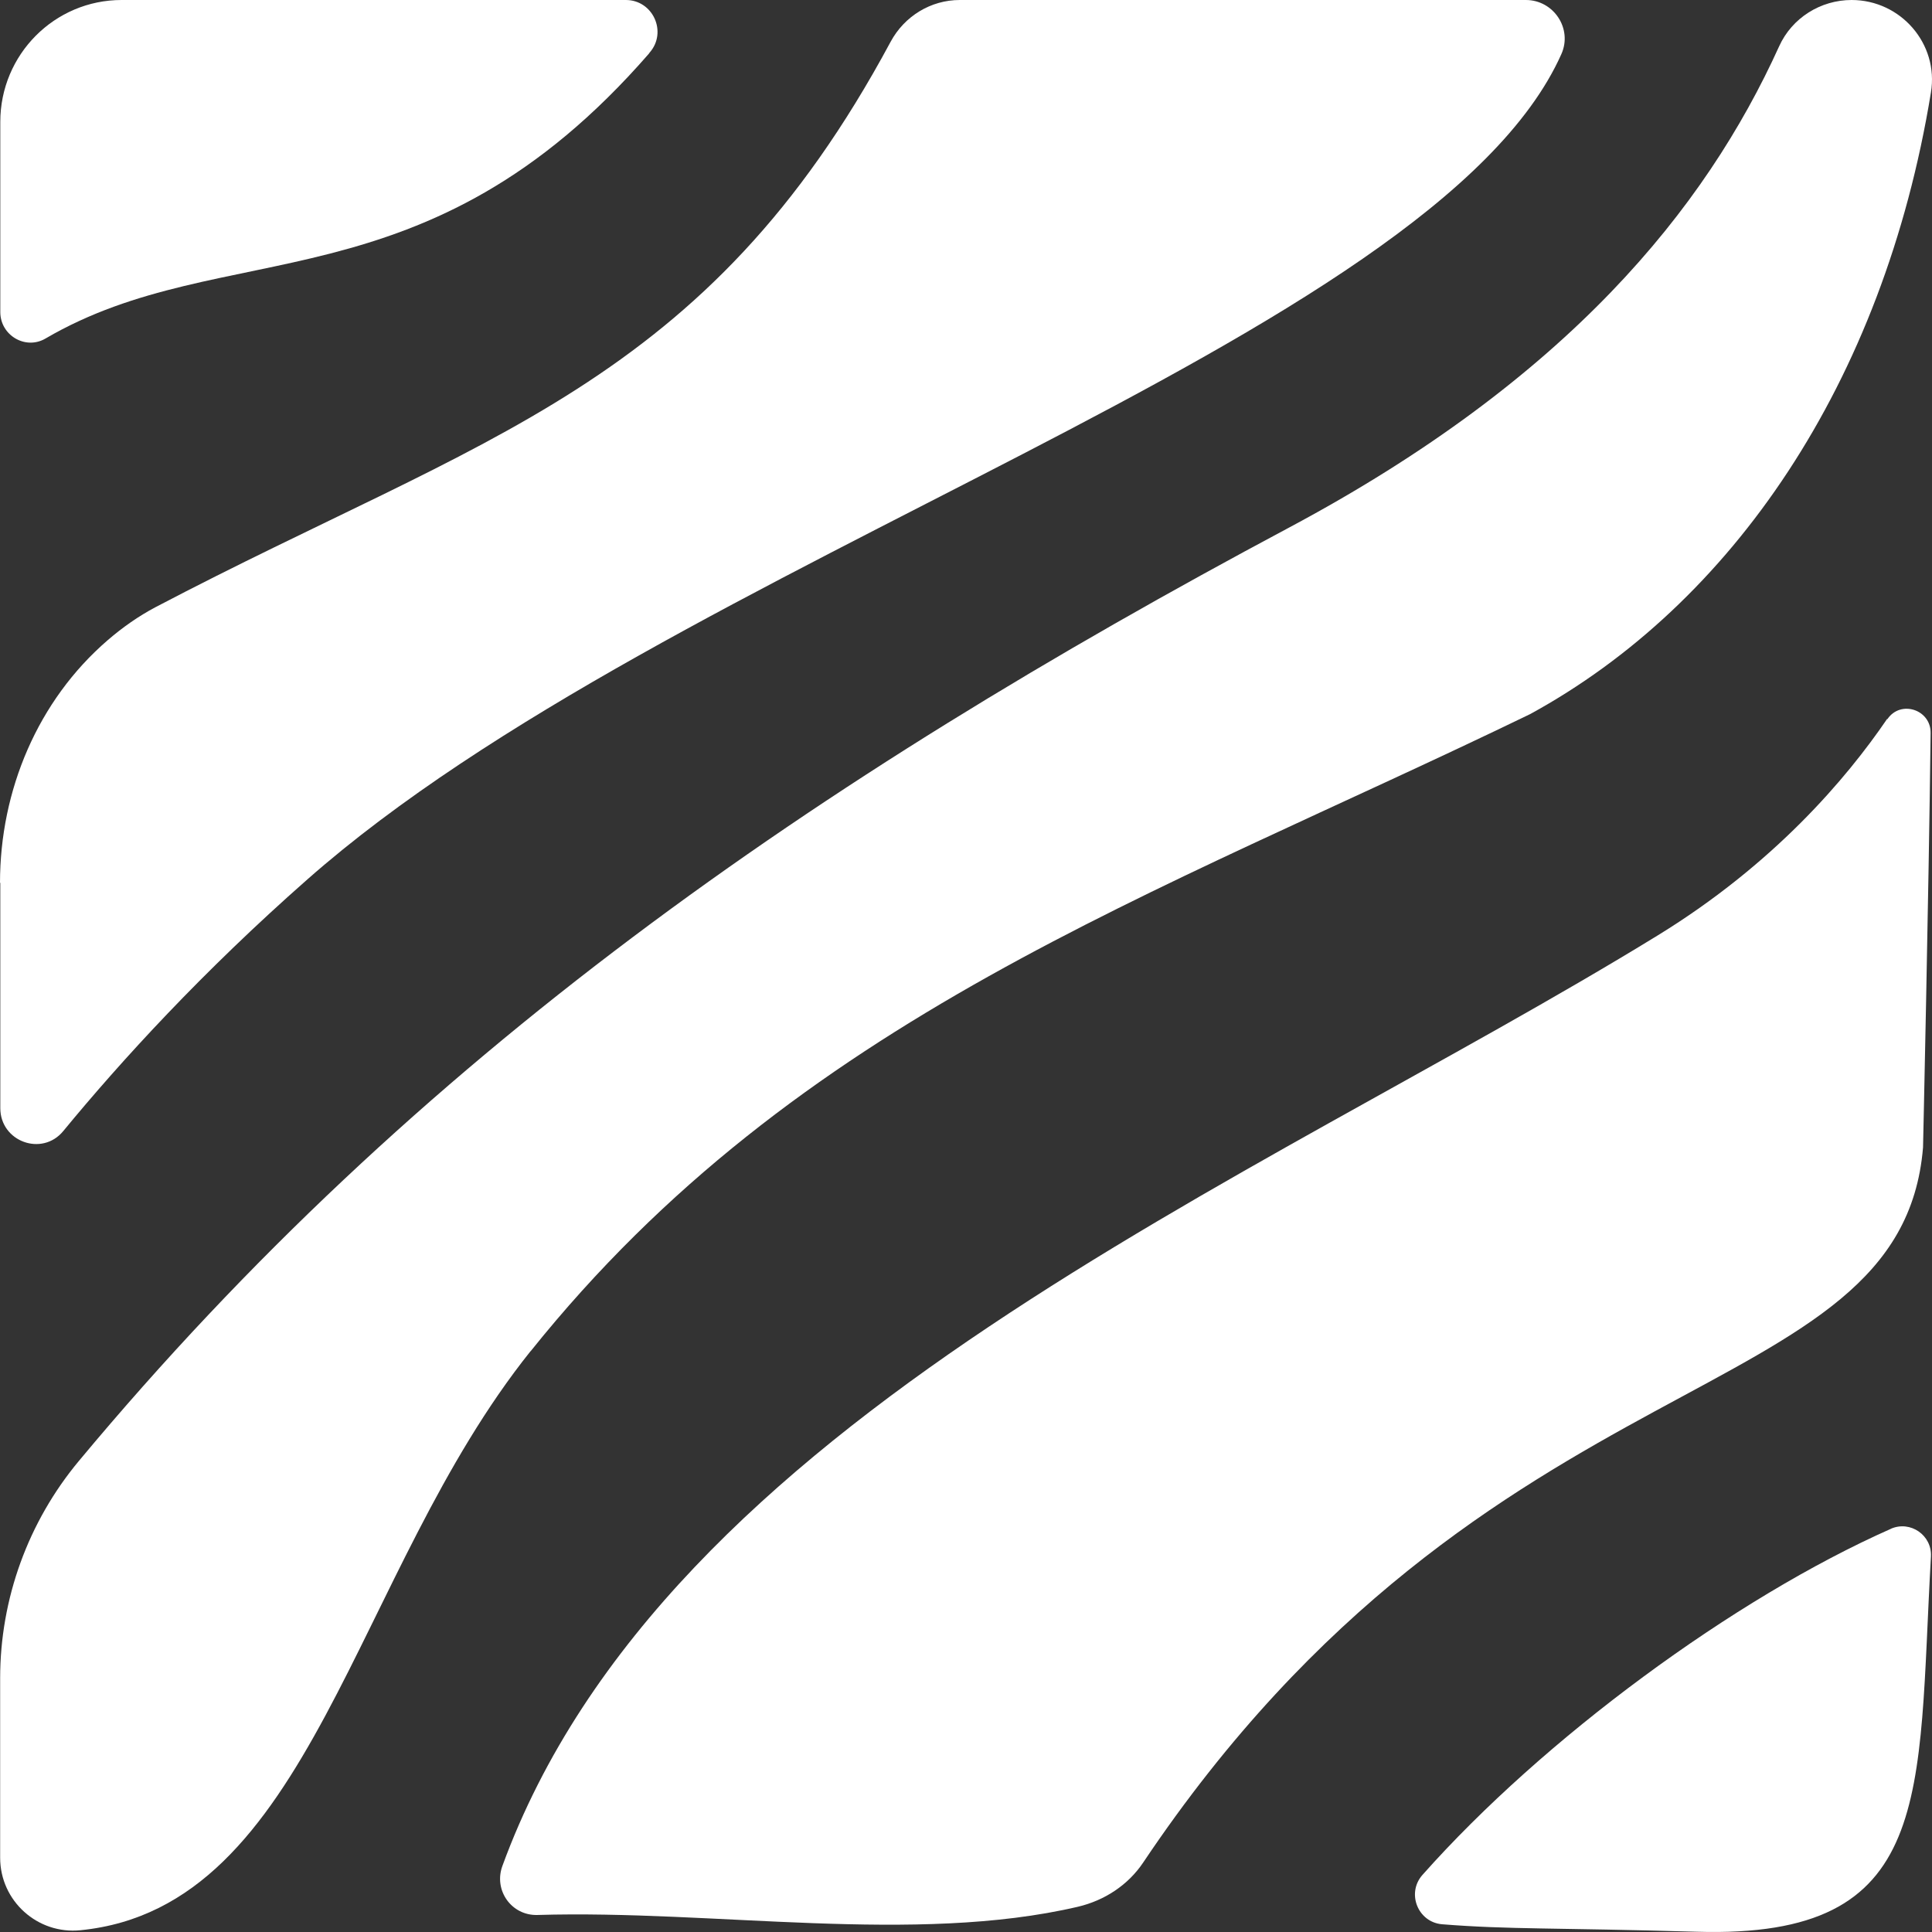 <svg xmlns="http://www.w3.org/2000/svg" width="200" height="200" viewBox="0 0 200 200" fill="none"><rect x="0" y="0" width="200" height="200" fill="#333333" stroke="none"/><path d="M195.351 74.428C191.113 80.642 183.625 89.443 171.647 96.808C129.637 122.611 68.899 146.9 52.008 193.16C51.081 195.683 52.95 198.317 55.634 198.238C73.907 197.686 94.708 201.33 111.584 197.387C114.331 196.74 116.78 195.147 118.35 192.797C154.143 139.409 196.796 146.364 199.072 118.779C199.072 118.779 199.653 92.976 199.857 75.879C199.888 73.45 196.749 72.425 195.383 74.444L195.351 74.428Z" fill="white"></path><path d="M195.761 158.256C179.545 165.432 159.749 180.006 147.253 194.09C145.573 195.983 146.782 198.995 149.294 199.2C156.232 199.752 160.942 199.547 175.651 199.973C200.424 200.714 198.477 185.952 199.89 161.142C200.016 158.934 197.771 157.373 195.746 158.256H195.761Z" fill="white"></path><path d="M0.031 91.383V114.71C0.031 118.18 4.349 119.757 6.546 117.092C12.543 109.805 20.958 100.594 31.837 91.02C69.403 57.915 148.399 35.235 161.633 5.599C162.81 2.965 160.832 0 157.959 0H99.356C96.358 0 93.626 1.672 92.198 4.322C73.014 40.029 50.094 45.013 16.075 62.867C14.348 63.782 12.7 64.933 11.146 66.274C3.909 72.52 0 81.81 0 91.399L0.031 91.383Z" fill="white"></path><path d="M54.928 139.882C82.605 105.326 119.214 92.913 158.398 73.924C179.23 62.552 194.96 39.746 199.889 9.574C200.721 4.542 196.765 0 191.679 0C188.476 0 185.509 1.845 184.175 4.795C176.53 21.655 162.244 39.257 133.437 54.619C84.379 80.784 43.076 109.316 8.178 151.222C2.919 157.531 0.015 165.496 0.015 173.729V192.309C0.015 196.788 3.892 200.274 8.335 199.816C32.26 197.435 36.514 162.862 54.928 139.867V139.882Z" fill="white"></path><path d="M67.189 5.52L67.252 5.441C69.104 3.328 67.597 0 64.787 0H12.589C5.65 0 0.03 5.646 0.03 12.618V32.301C0.03 34.714 2.636 36.26 4.708 35.045C23.296 24.179 43.923 32.285 67.204 5.52H67.189Z" fill="white"></path></svg>